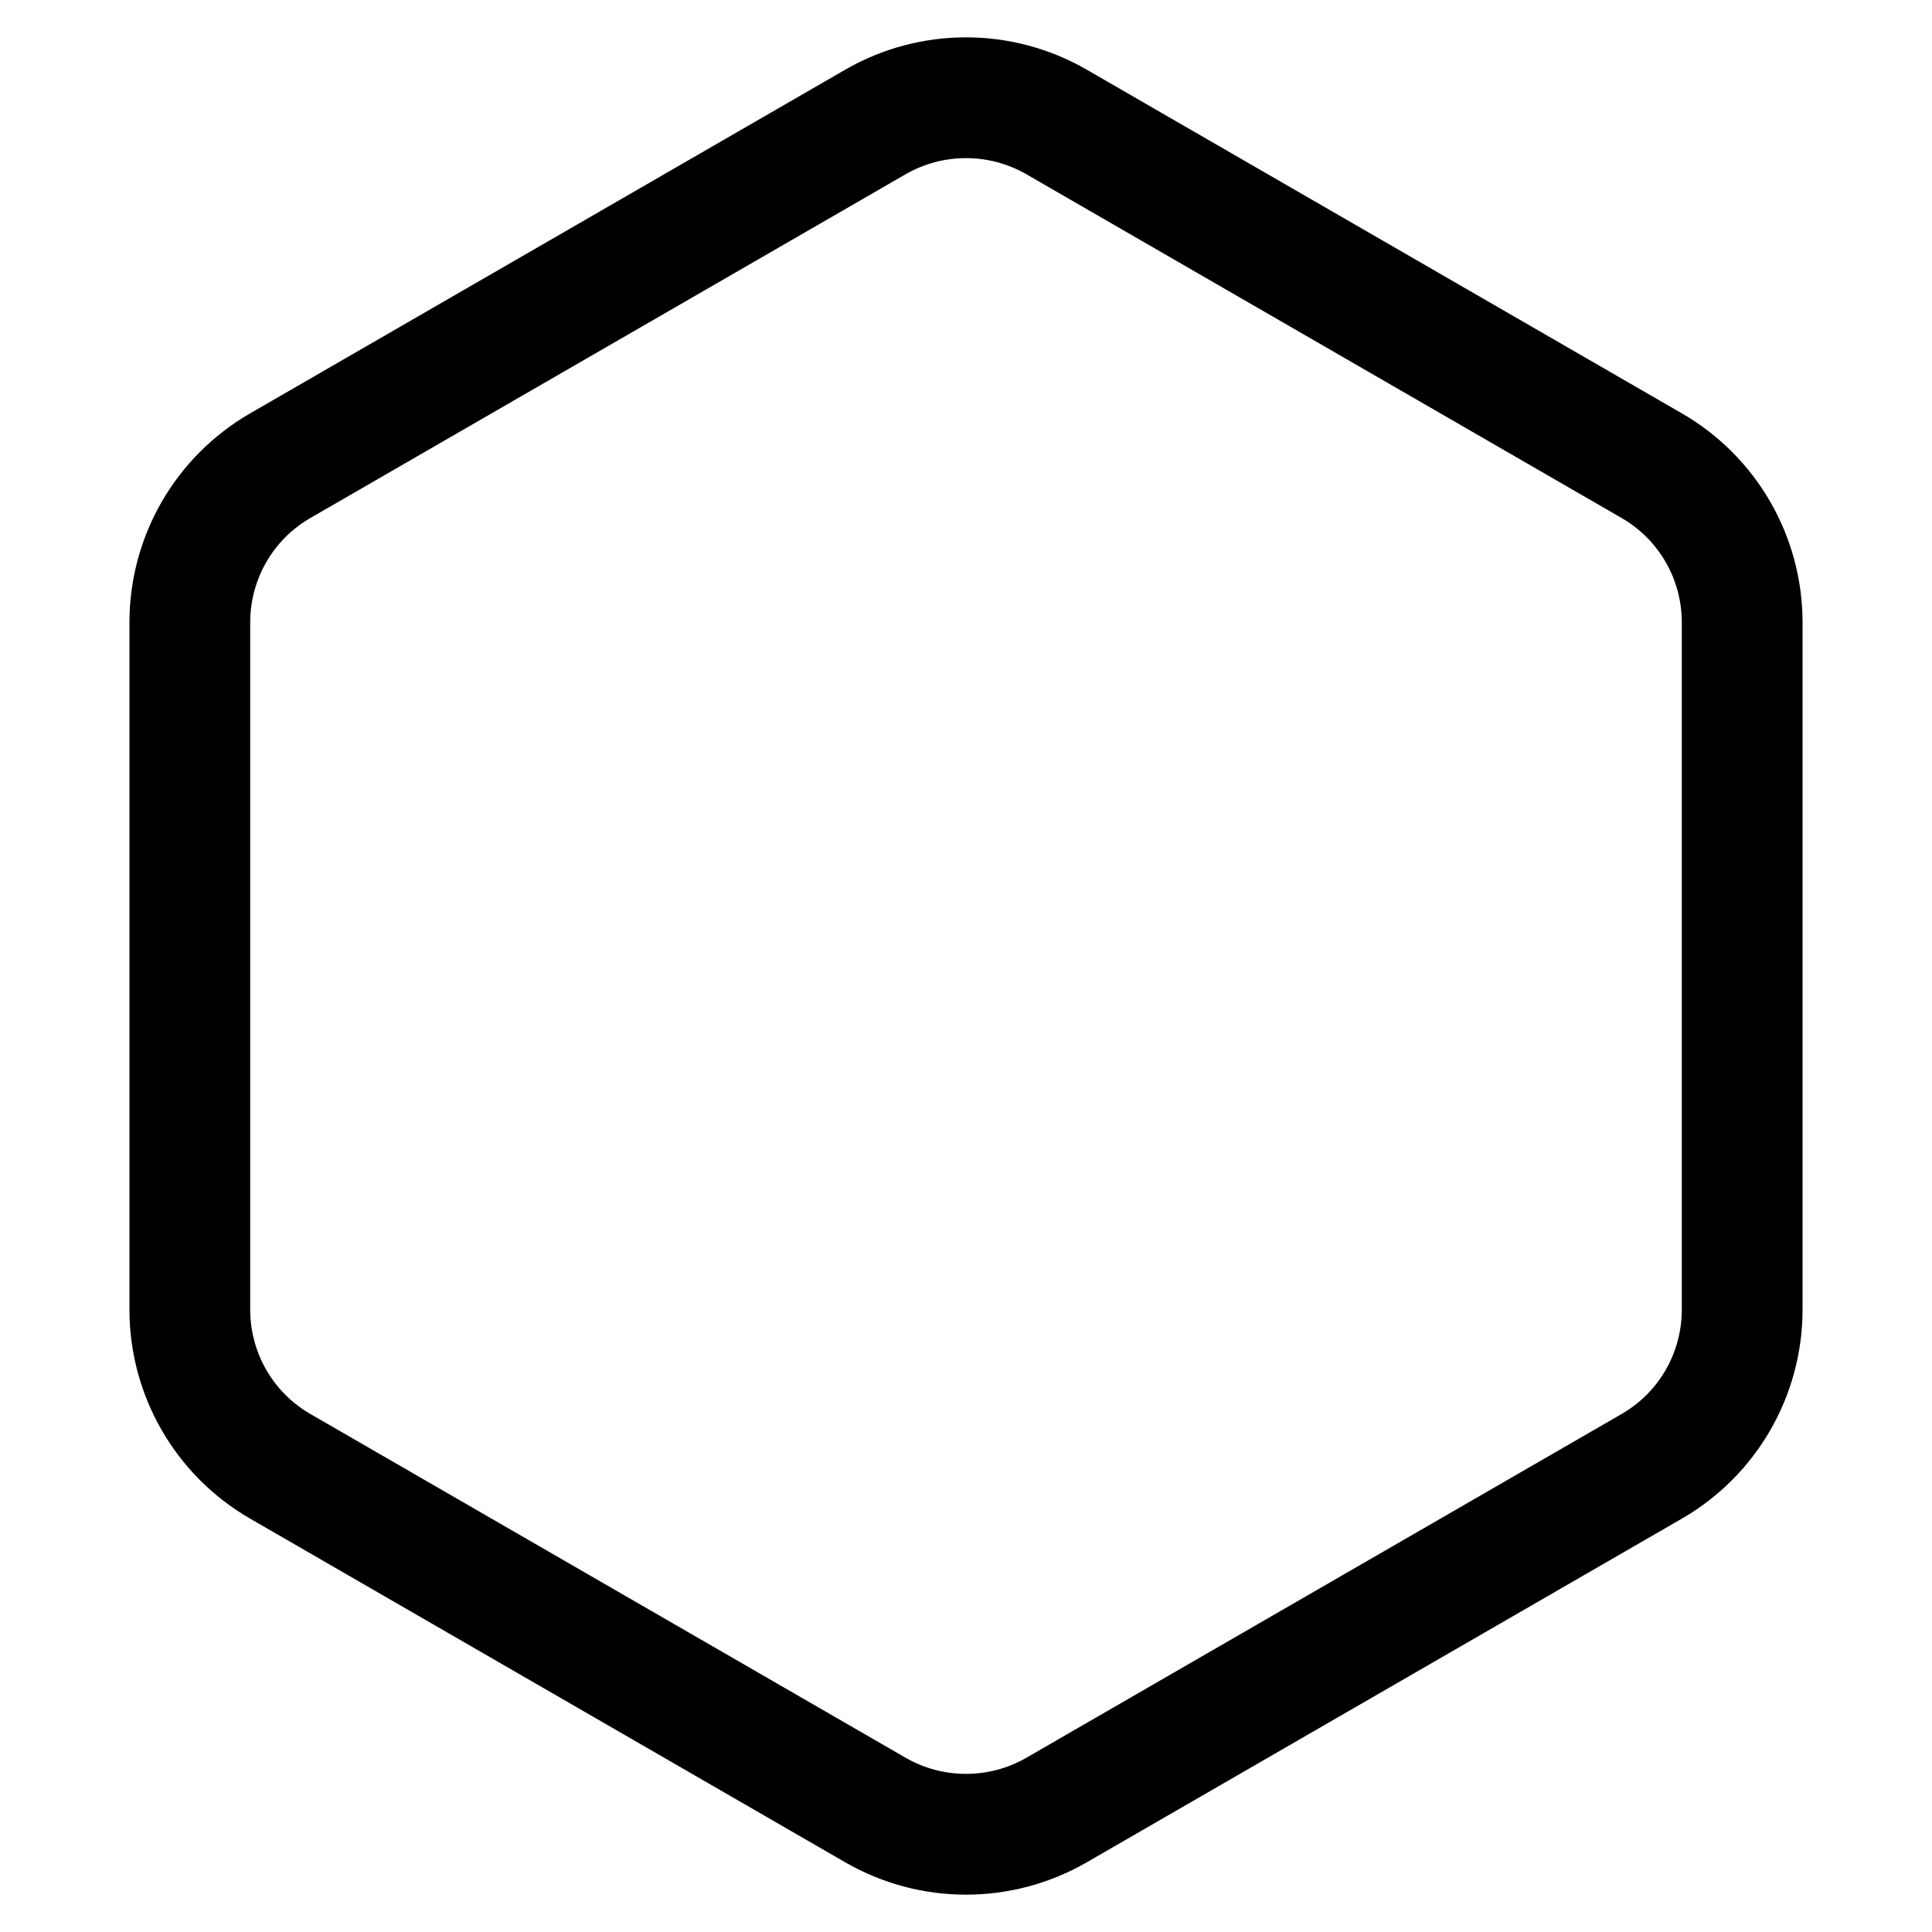 <svg xmlns="http://www.w3.org/2000/svg" width="16" height="16" viewBox="0 0 16 16">
  <path d="M8.5,1.443 C8.191,1.265 7.809,1.265 7.5,1.443 L2.572,4.289 C2.262,4.467 2.072,4.797 2.072,5.155 L2.072,10.845 C2.072,11.203 2.262,11.533 2.572,11.711 L7.5,14.557 C7.809,14.735 8.191,14.735 8.5,14.557 L13.428,11.711 C13.738,11.533 13.928,11.203 13.928,10.845 L13.928,5.155 C13.928,4.797 13.738,4.467 13.428,4.289 L8.5,1.443 Z M9,0.577 L13.928,3.423 C14.547,3.78 14.928,4.44 14.928,5.155 L14.928,10.845 C14.928,11.56 14.547,12.22 13.928,12.577 L9,15.423 C8.381,15.78 7.619,15.78 7,15.423 L2.072,12.577 C1.453,12.22 1.072,11.56 1.072,10.845 L1.072,5.155 C1.072,4.44 1.453,3.78 2.072,3.423 L7,0.577 C7.619,0.22 8.381,0.22 9,0.577 Z"/>
</svg>

